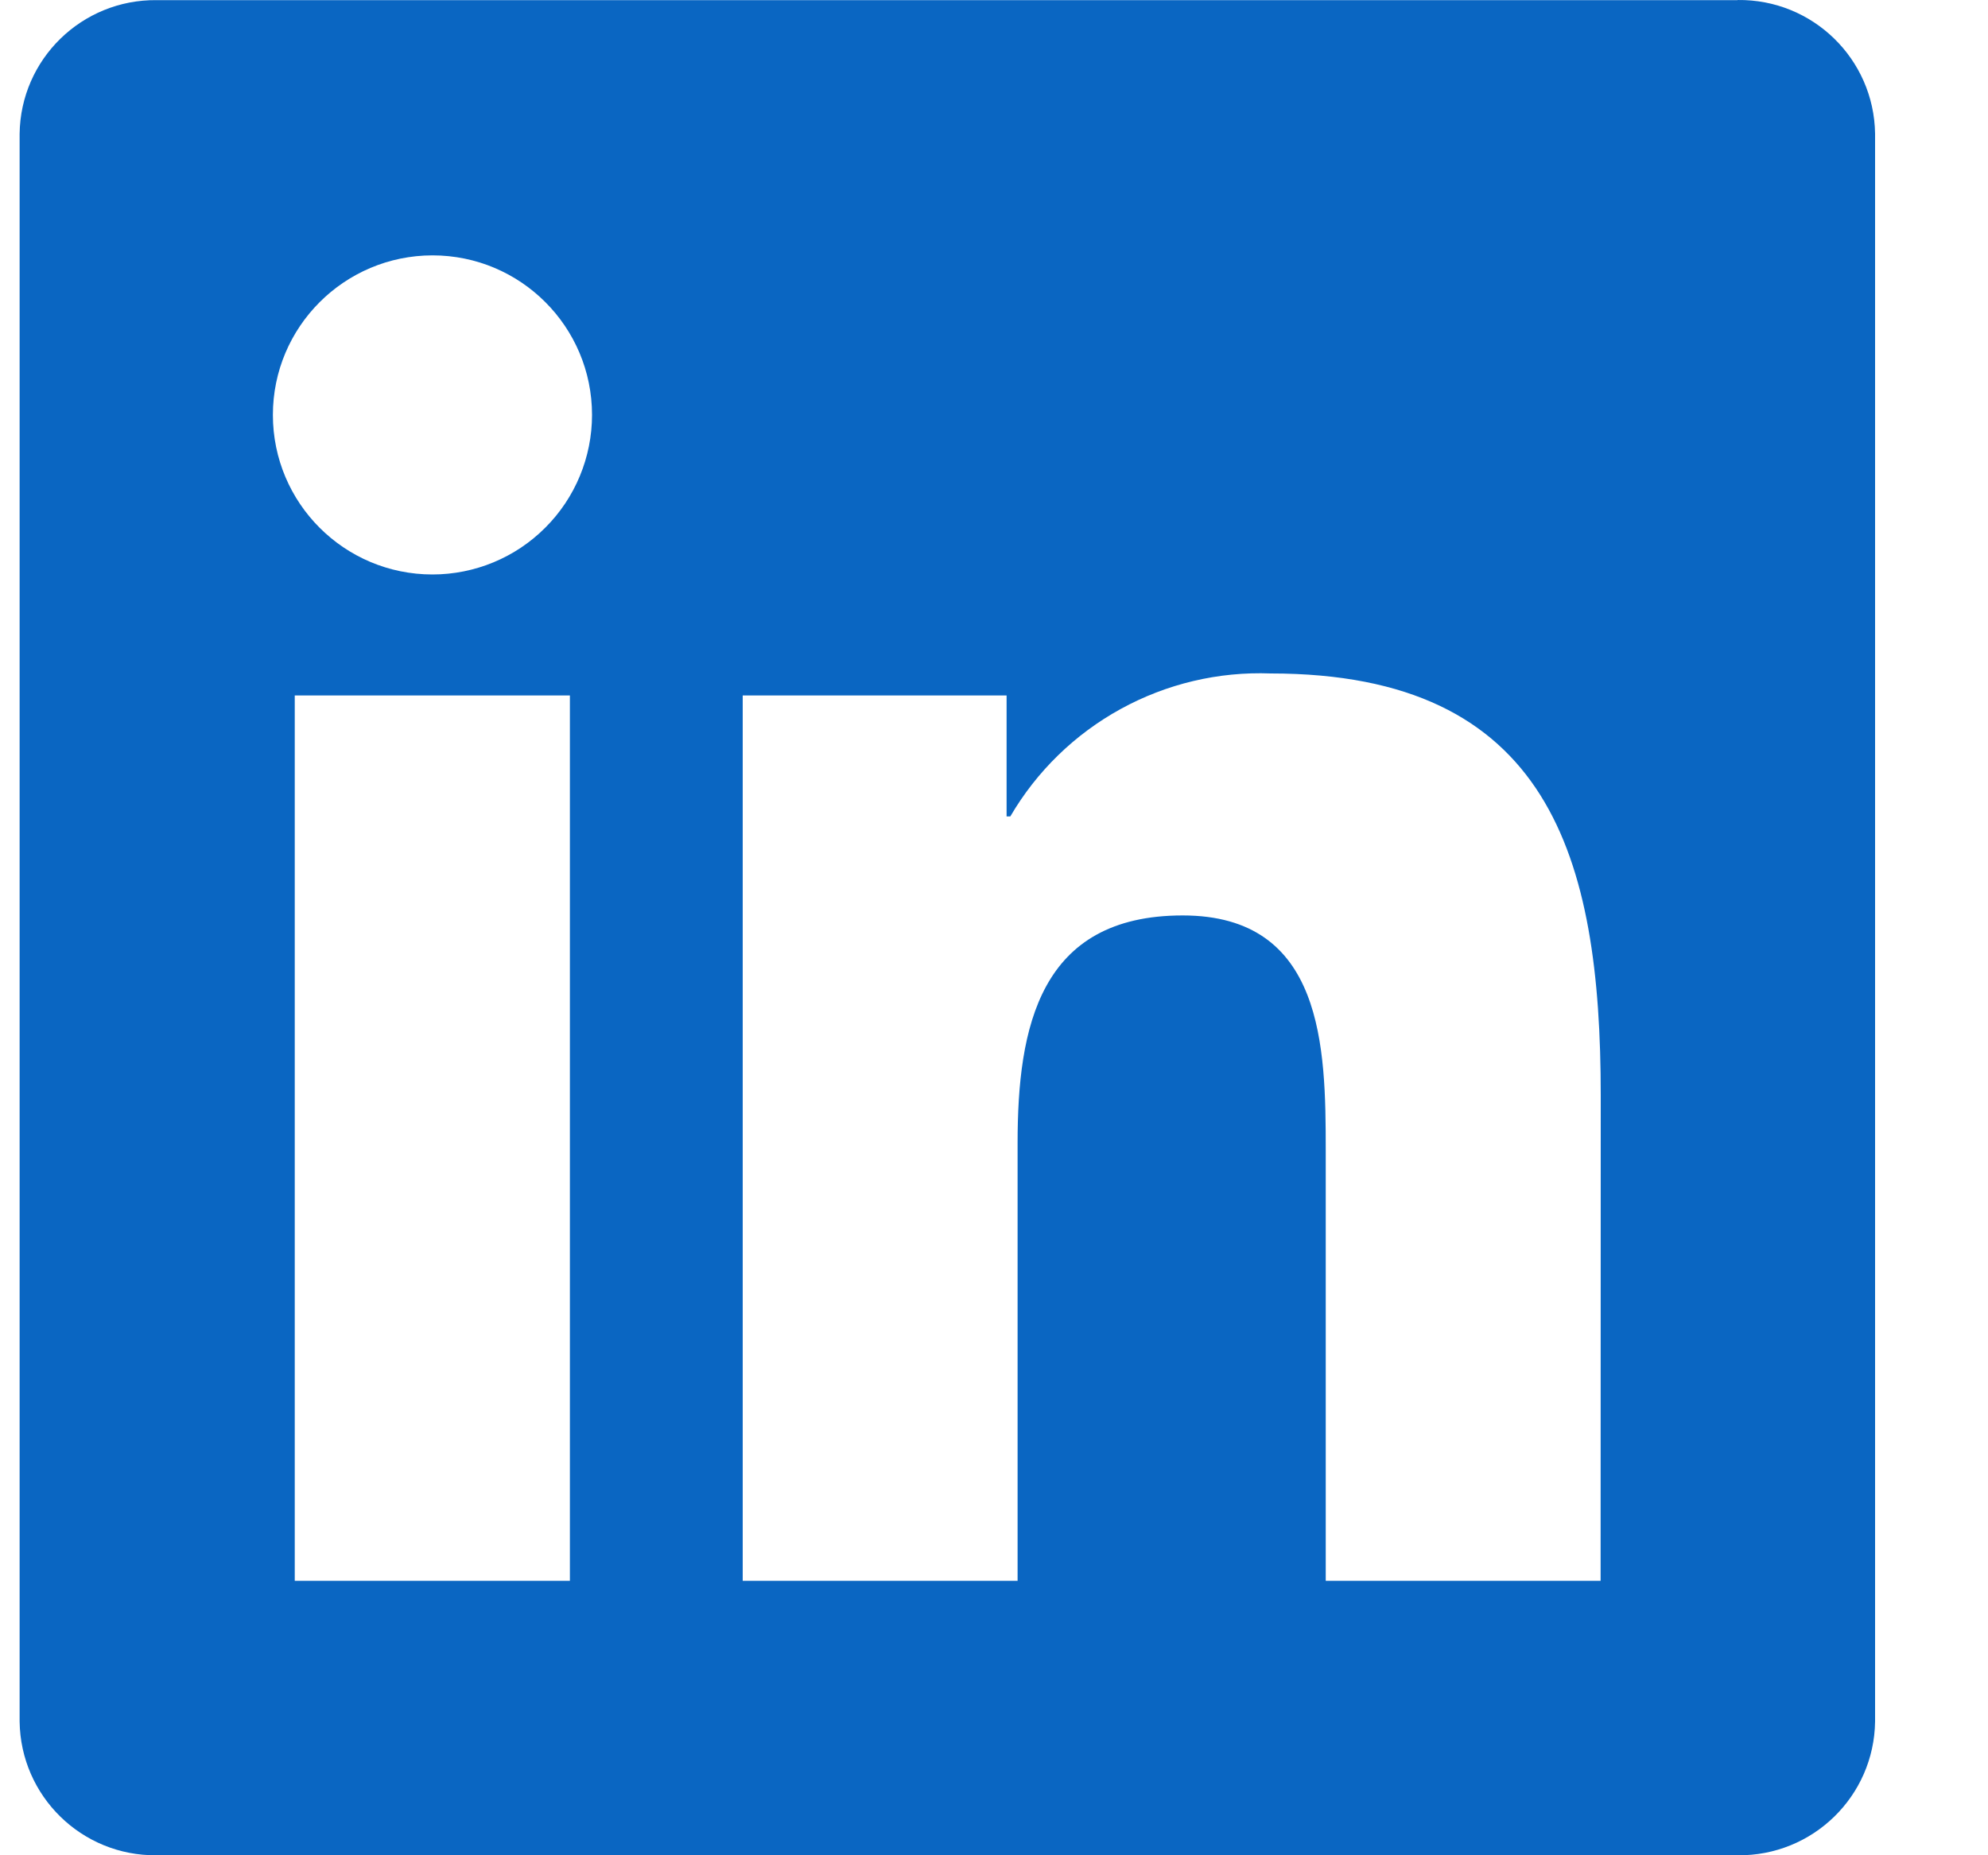 <svg width="15" height="14" viewBox="0 0 15 14" fill="none" xmlns="http://www.w3.org/2000/svg">
<path d="M12.077 11.929H10.003V8.68C10.003 7.906 9.989 6.908 8.924 6.908C7.843 6.908 7.678 7.752 7.678 8.624V11.929H5.604V5.248H7.595V6.161H7.623C7.822 5.82 8.11 5.54 8.456 5.35C8.802 5.16 9.193 5.067 9.588 5.082C11.69 5.082 12.078 6.465 12.078 8.264L12.077 11.929ZM3.263 4.335C2.598 4.335 2.059 3.796 2.059 3.131C2.059 2.467 2.598 1.928 3.263 1.927C3.928 1.927 4.467 2.466 4.467 3.131C4.467 3.45 4.34 3.757 4.114 3.982C3.889 4.208 3.582 4.335 3.263 4.335ZM4.3 11.929H2.224V5.248H4.3L4.3 11.929ZM13.111 0.001H1.182C0.618 -0.005 0.155 0.446 0.148 1.01V12.99C0.155 13.554 0.617 14.006 1.181 14H13.111C13.677 14.007 14.141 13.555 14.148 12.99V1.009C14.14 0.444 13.676 -0.007 13.111 8.92441e-05" fill="#0A66C2"/>
</svg>

